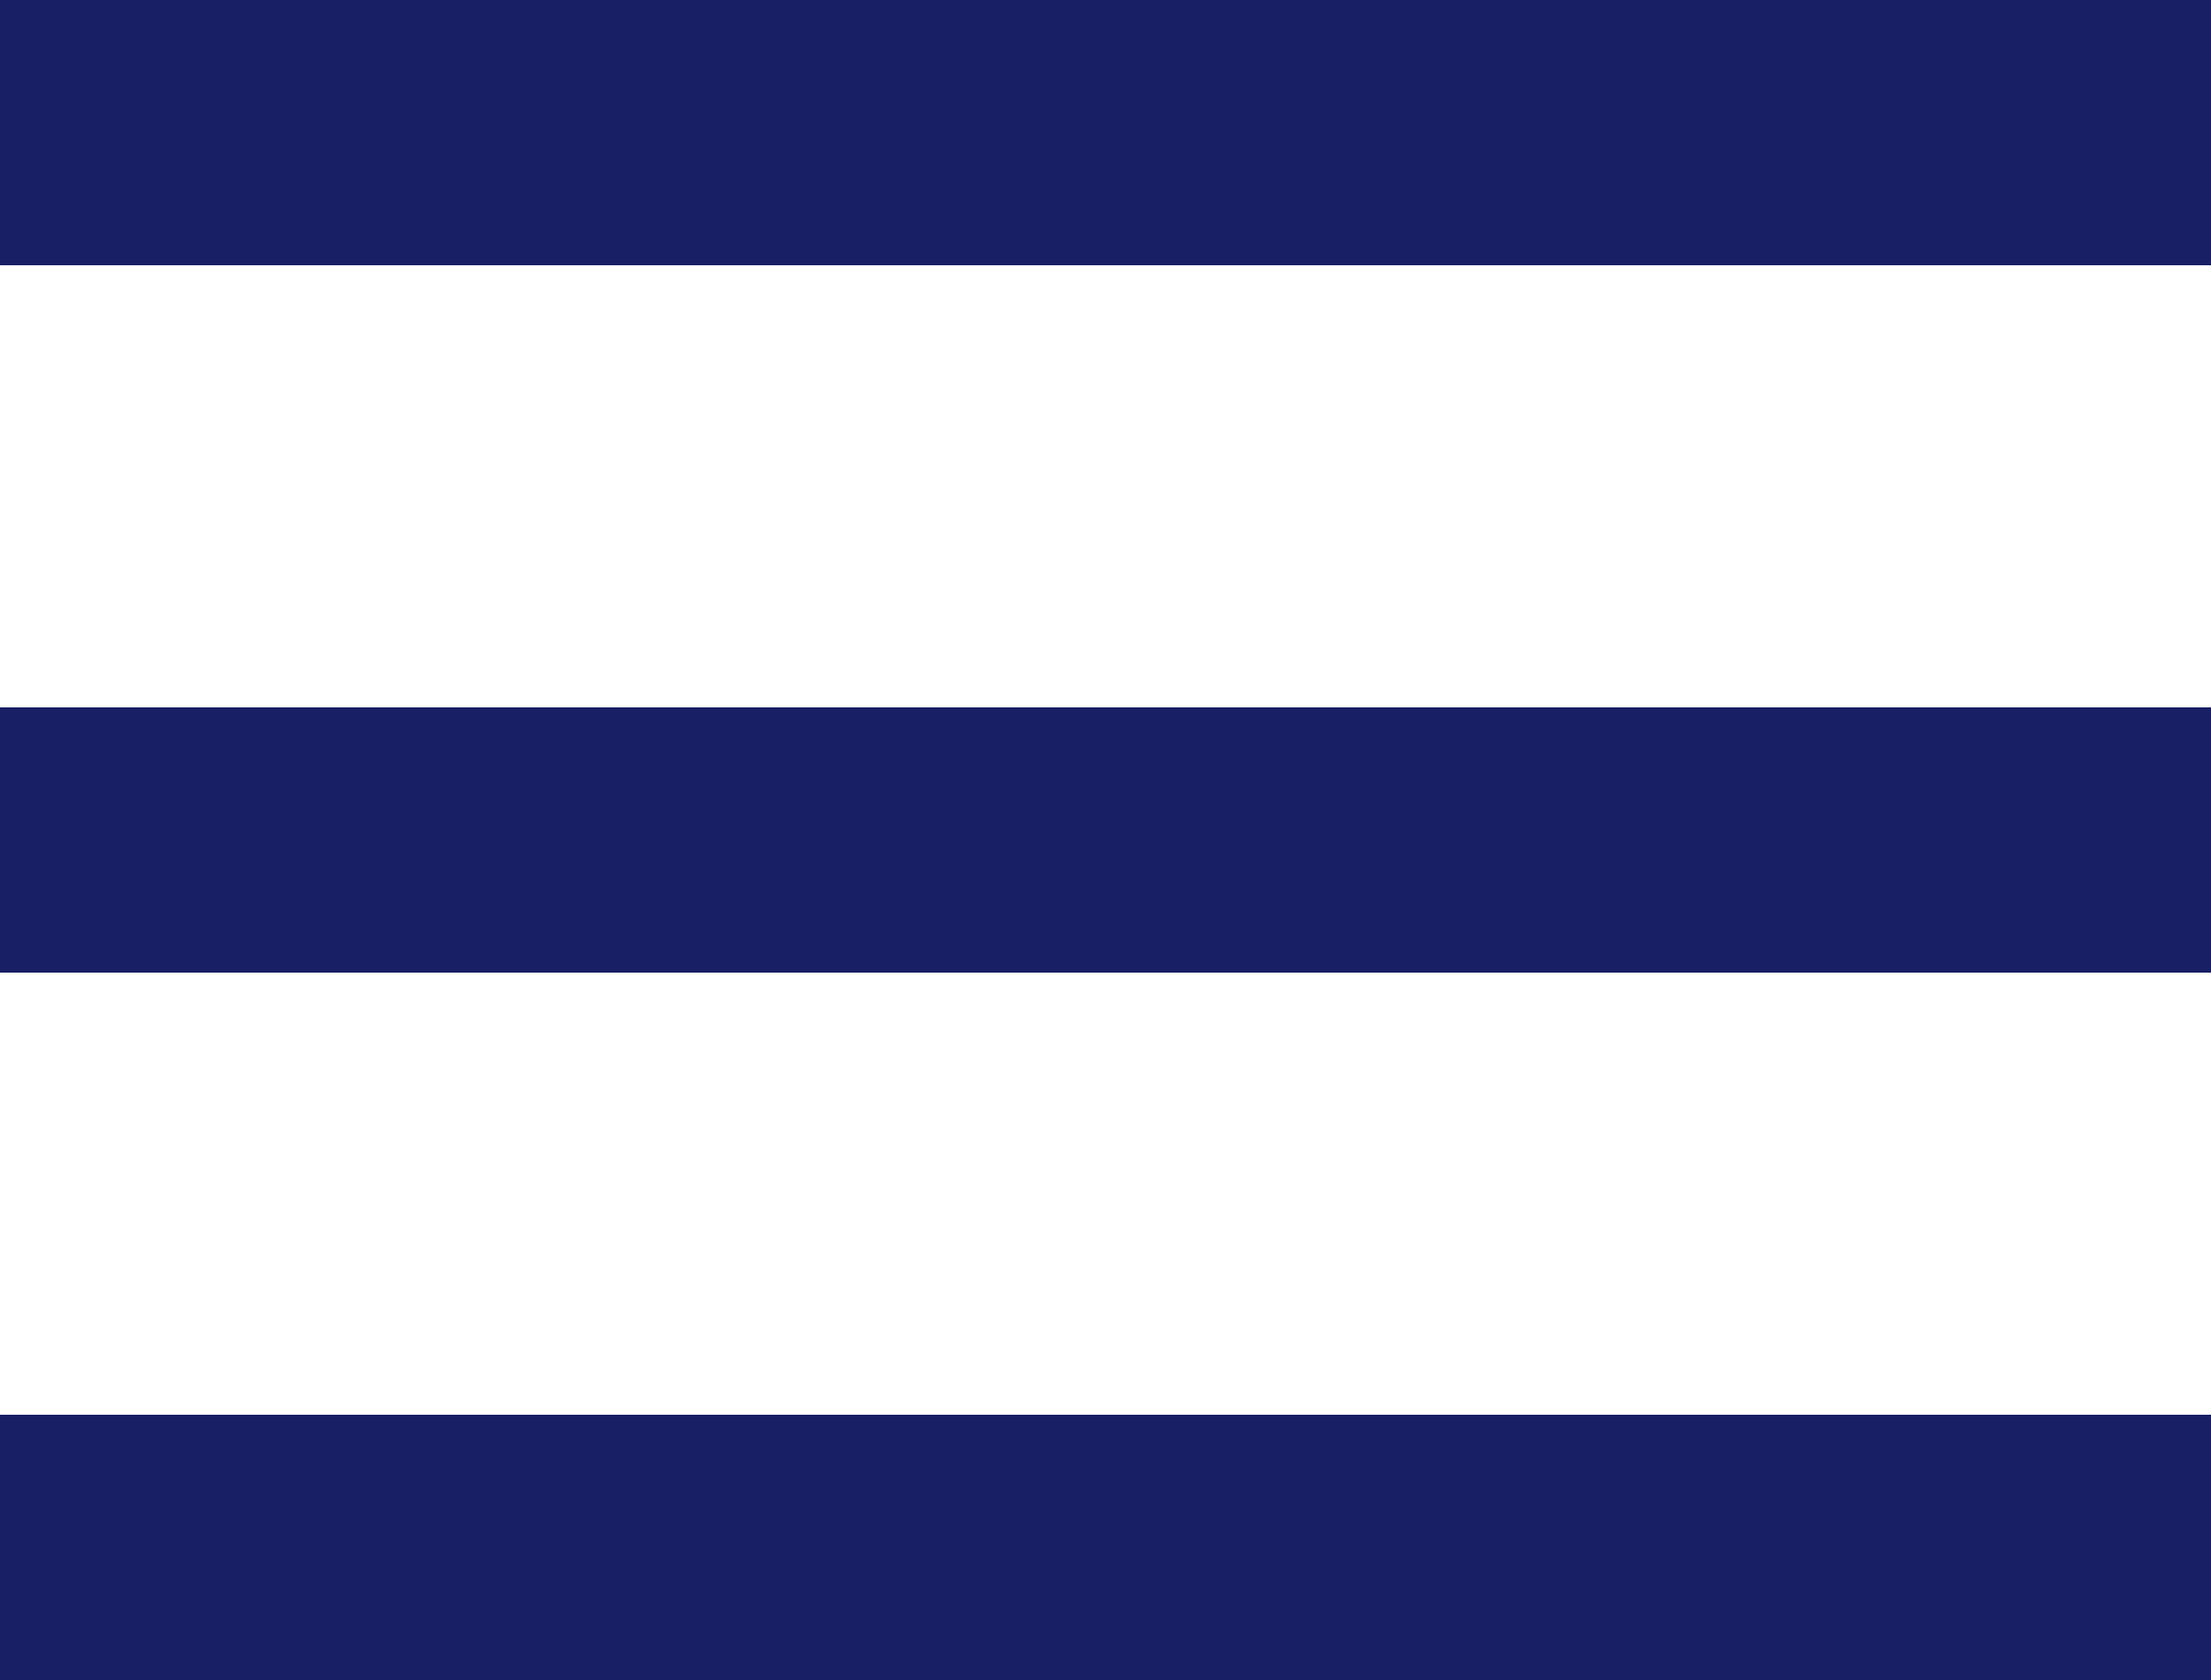 <svg xmlns="http://www.w3.org/2000/svg" xmlns:xlink="http://www.w3.org/1999/xlink" width="50" height="38" viewBox="0 0 50 38" fill="none">
<rect x="0" y="0" width="50" height="6"  style="mix-blend-mode:normal" fill="#181F65" >
</rect>
<rect x="0" y="16" width="50" height="6"  style="mix-blend-mode:normal" fill="#181F65" >
</rect>
<rect x="0" y="32" width="50" height="6"  style="mix-blend-mode:normal" fill="#181F65" >
</rect>
</svg>
